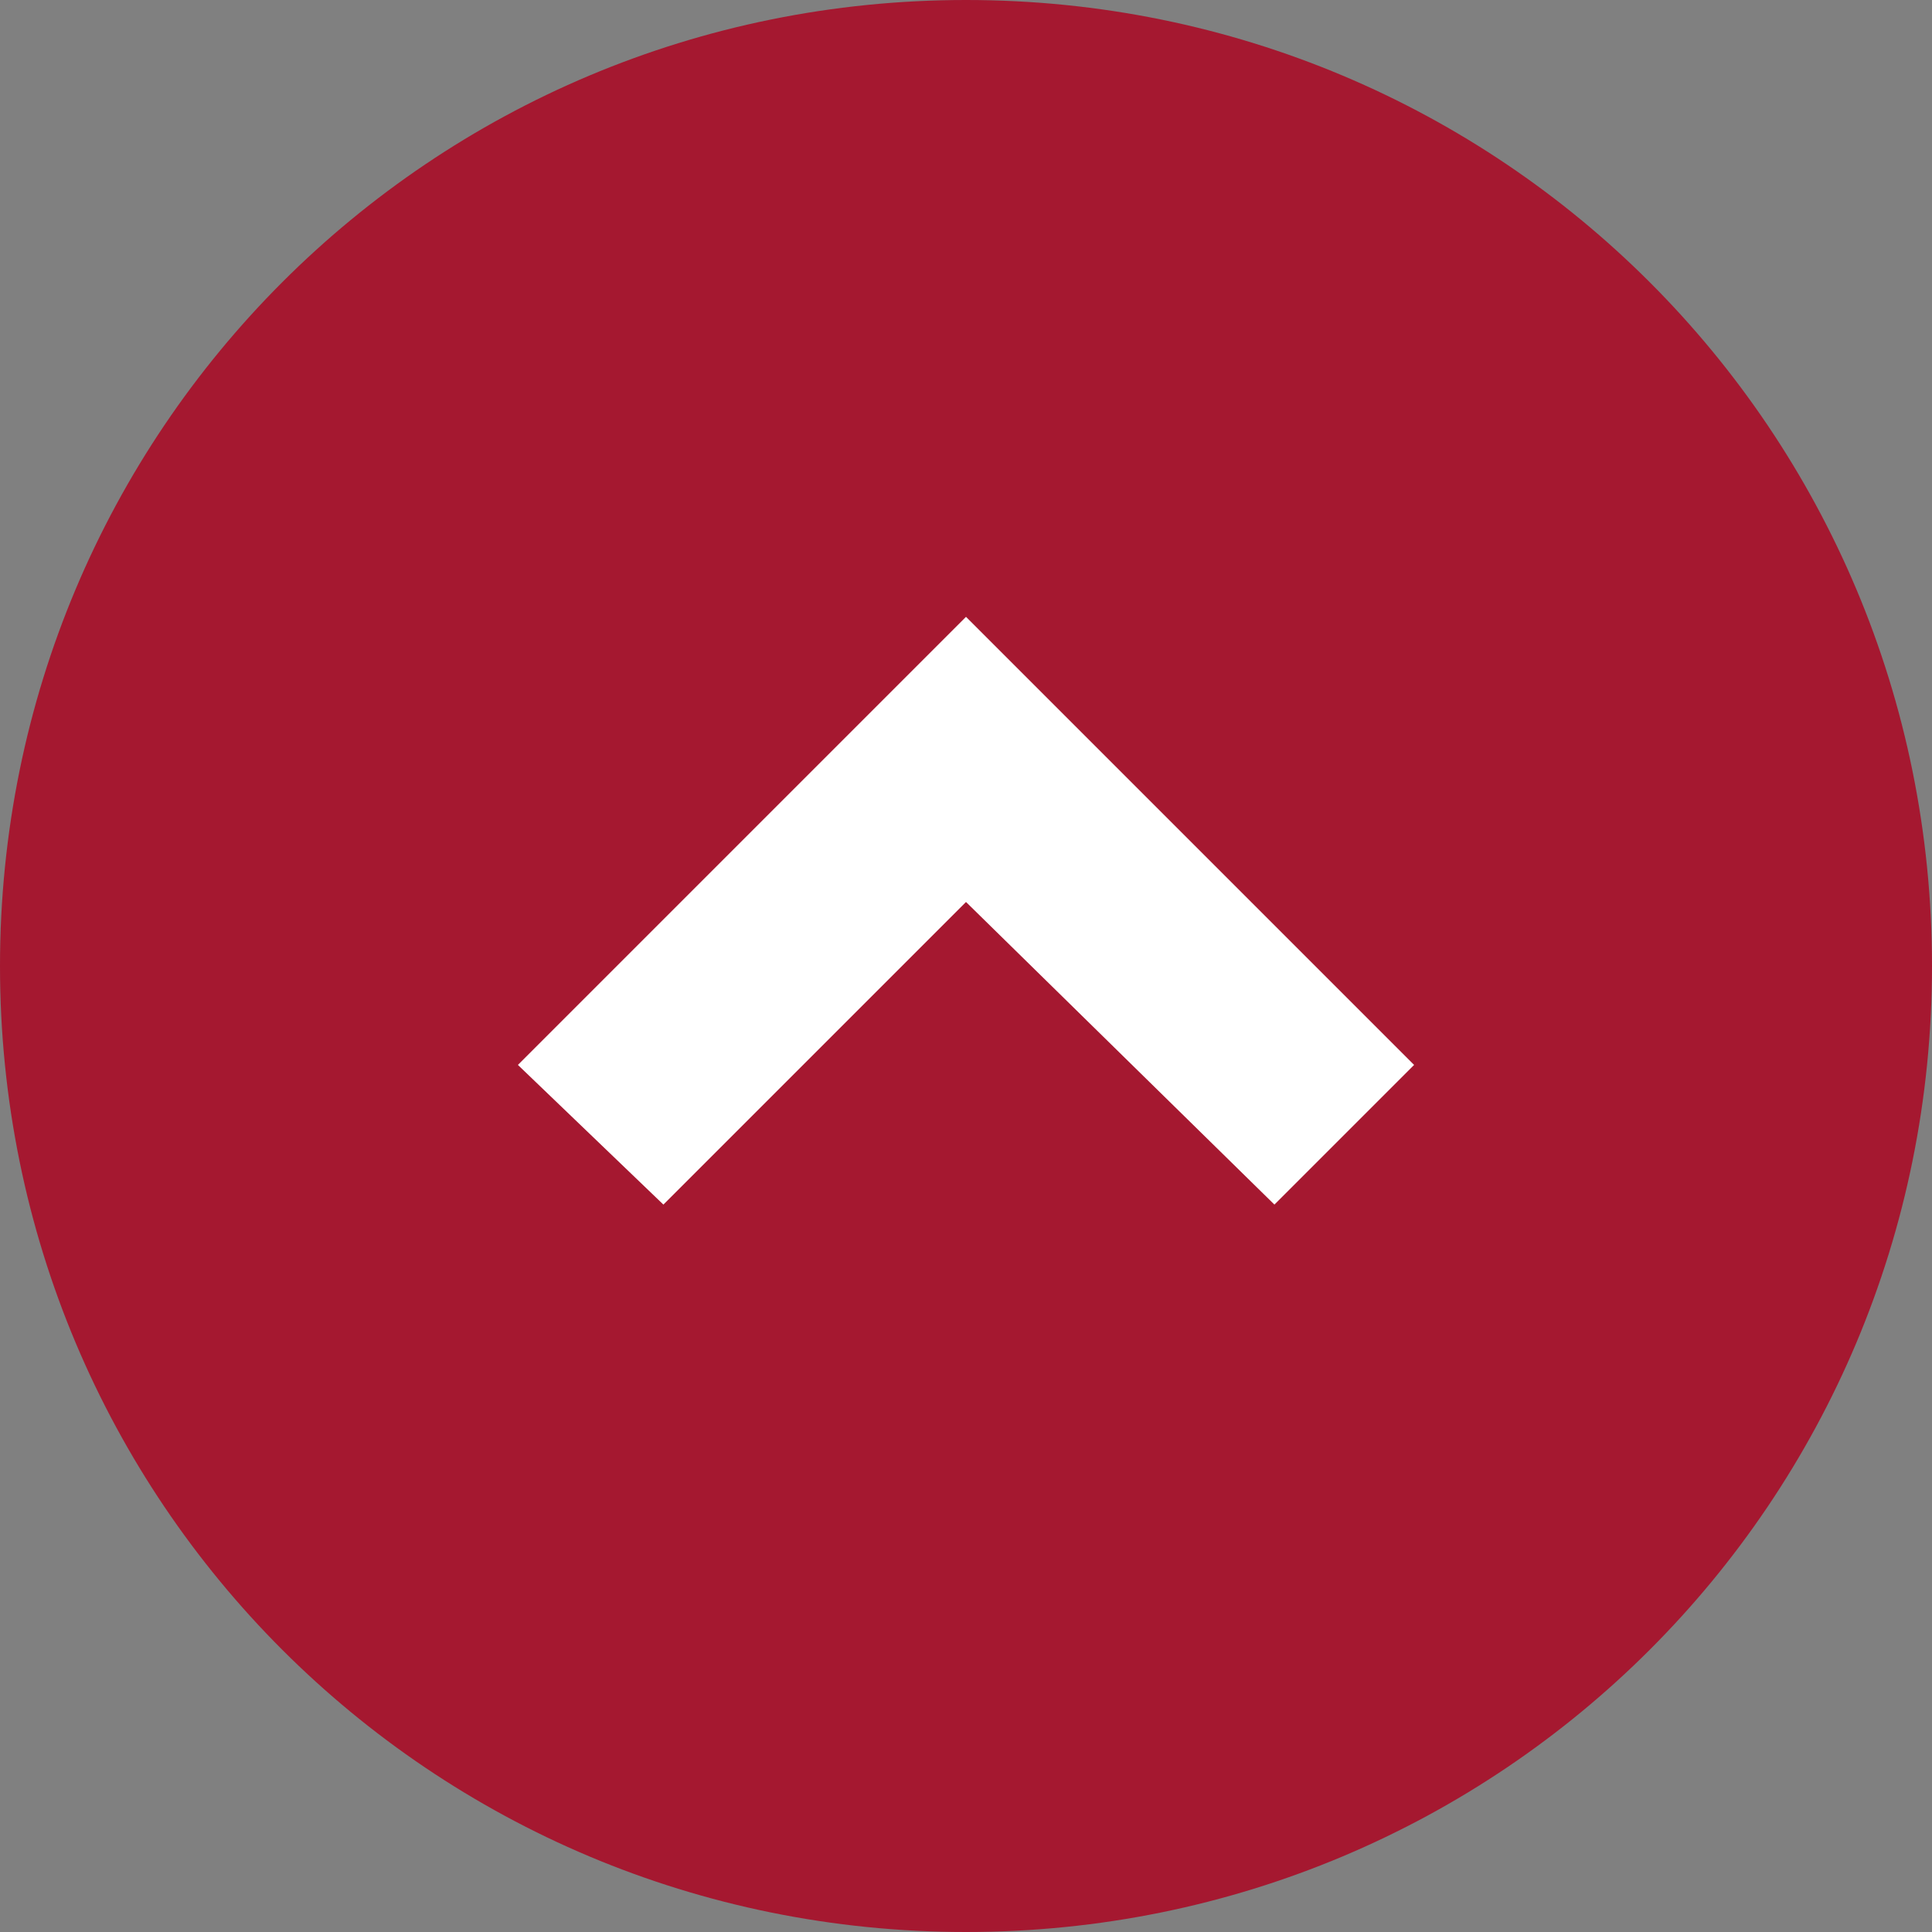 <?xml version="1.0" encoding="UTF-8"?>
<svg xmlns="http://www.w3.org/2000/svg" version="1.1" viewBox="0 0 33.2 33.2">
  <rect x="0" y="0" width="33.2" height="33.2" fill="#808080" stroke="none"/>
  <defs>
    <style>
      .cls-1 {
        fill: #a51830;
      }

      .cls-1, .cls-2 {
        fill-rule: evenodd;
      }

      .cls-2 {
        fill: #fff;
      }
    </style>
  </defs>
  <g>
    <g id="Warstwa_2">
      <g id="Warstwa_1-2">
        <path class="cls-1" d="M16.6,33.2c9.2,0,16.6-7.4,16.6-16.6S25.8,0,16.6,0,0,7.4,0,16.6s7.4,16.6,16.6,16.6h0Z"/>
        <polygon class="cls-2" points="8.9 18.3 11.4 20.7 16.6 15.5 21.9 20.7 24.3 18.3 16.6 10.6 8.9 18.3 8.9 18.3"/>
      </g>
    </g>
  </g>
</svg>